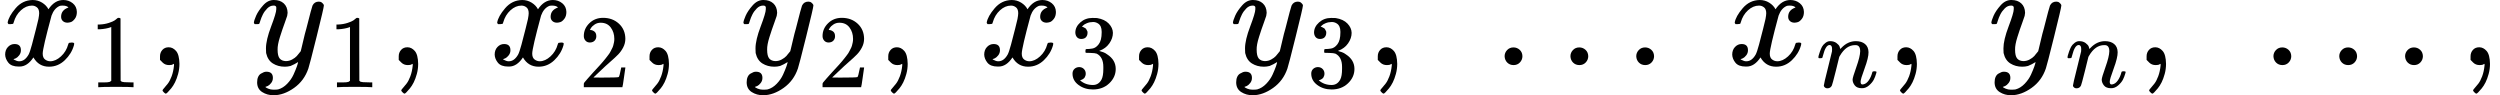 <svg version="1.1" style="vertical-align: -0.464ex;" xmlns="http://www.w3.org/2000/svg" width="16977.8px" height="647px"   viewBox="0 -442 16977.8 647" xmlns:xlink="http://www.w3.org/1999/xlink"><defs><path id="MJX-1036-TEX-I-1D465" d="M52 289Q59 331 106 386T222 442Q257 442 286 424T329 379Q371 442 430 442Q467 442 494 420T522 361Q522 332 508 314T481 292T458 288Q439 288 427 299T415 328Q415 374 465 391Q454 404 425 404Q412 404 406 402Q368 386 350 336Q290 115 290 78Q290 50 306 38T341 26Q378 26 414 59T463 140Q466 150 469 151T485 153H489Q504 153 504 145Q504 144 502 134Q486 77 440 33T333 -11Q263 -11 227 52Q186 -10 133 -10H127Q78 -10 57 16T35 71Q35 103 54 123T99 143Q142 143 142 101Q142 81 130 66T107 46T94 41L91 40Q91 39 97 36T113 29T132 26Q168 26 194 71Q203 87 217 139T245 247T261 313Q266 340 266 352Q266 380 251 392T217 404Q177 404 142 372T93 290Q91 281 88 280T72 278H58Q52 284 52 289Z"></path><path id="MJX-1036-TEX-N-31" d="M213 578L200 573Q186 568 160 563T102 556H83V602H102Q149 604 189 617T245 641T273 663Q275 666 285 666Q294 666 302 660V361L303 61Q310 54 315 52T339 48T401 46H427V0H416Q395 3 257 3Q121 3 100 0H88V46H114Q136 46 152 46T177 47T193 50T201 52T207 57T213 61V578Z"></path><path id="MJX-1036-TEX-N-2C" d="M78 35T78 60T94 103T137 121Q165 121 187 96T210 8Q210 -27 201 -60T180 -117T154 -158T130 -185T117 -194Q113 -194 104 -185T95 -172Q95 -168 106 -156T131 -126T157 -76T173 -3V9L172 8Q170 7 167 6T161 3T152 1T140 0Q113 0 96 17Z"></path><path id="MJX-1036-TEX-N-A0" d=""></path><path id="MJX-1036-TEX-I-1D466" d="M21 287Q21 301 36 335T84 406T158 442Q199 442 224 419T250 355Q248 336 247 334Q247 331 231 288T198 191T182 105Q182 62 196 45T238 27Q261 27 281 38T312 61T339 94Q339 95 344 114T358 173T377 247Q415 397 419 404Q432 431 462 431Q475 431 483 424T494 412T496 403Q496 390 447 193T391 -23Q363 -106 294 -155T156 -205Q111 -205 77 -183T43 -117Q43 -95 50 -80T69 -58T89 -48T106 -45Q150 -45 150 -87Q150 -107 138 -122T115 -142T102 -147L99 -148Q101 -153 118 -160T152 -167H160Q177 -167 186 -165Q219 -156 247 -127T290 -65T313 -9T321 21L315 17Q309 13 296 6T270 -6Q250 -11 231 -11Q185 -11 150 11T104 82Q103 89 103 113Q103 170 138 262T173 379Q173 380 173 381Q173 390 173 393T169 400T158 404H154Q131 404 112 385T82 344T65 302T57 280Q55 278 41 278H27Q21 284 21 287Z"></path><path id="MJX-1036-TEX-N-32" d="M109 429Q82 429 66 447T50 491Q50 562 103 614T235 666Q326 666 387 610T449 465Q449 422 429 383T381 315T301 241Q265 210 201 149L142 93L218 92Q375 92 385 97Q392 99 409 186V189H449V186Q448 183 436 95T421 3V0H50V19V31Q50 38 56 46T86 81Q115 113 136 137Q145 147 170 174T204 211T233 244T261 278T284 308T305 340T320 369T333 401T340 431T343 464Q343 527 309 573T212 619Q179 619 154 602T119 569T109 550Q109 549 114 549Q132 549 151 535T170 489Q170 464 154 447T109 429Z"></path><path id="MJX-1036-TEX-N-33" d="M127 463Q100 463 85 480T69 524Q69 579 117 622T233 665Q268 665 277 664Q351 652 390 611T430 522Q430 470 396 421T302 350L299 348Q299 347 308 345T337 336T375 315Q457 262 457 175Q457 96 395 37T238 -22Q158 -22 100 21T42 130Q42 158 60 175T105 193Q133 193 151 175T169 130Q169 119 166 110T159 94T148 82T136 74T126 70T118 67L114 66Q165 21 238 21Q293 21 321 74Q338 107 338 175V195Q338 290 274 322Q259 328 213 329L171 330L168 332Q166 335 166 348Q166 366 174 366Q202 366 232 371Q266 376 294 413T322 525V533Q322 590 287 612Q265 626 240 626Q208 626 181 615T143 592T132 580H135Q138 579 143 578T153 573T165 566T175 555T183 540T186 520Q186 498 172 481T127 463Z"></path><path id="MJX-1036-TEX-N-2026" d="M78 60Q78 84 95 102T138 120Q162 120 180 104T199 61Q199 36 182 18T139 0T96 17T78 60ZM525 60Q525 84 542 102T585 120Q609 120 627 104T646 61Q646 36 629 18T586 0T543 17T525 60ZM972 60Q972 84 989 102T1032 120Q1056 120 1074 104T1093 61Q1093 36 1076 18T1033 0T990 17T972 60Z"></path><path id="MJX-1036-TEX-I-1D45B" d="M21 287Q22 293 24 303T36 341T56 388T89 425T135 442Q171 442 195 424T225 390T231 369Q231 367 232 367L243 378Q304 442 382 442Q436 442 469 415T503 336T465 179T427 52Q427 26 444 26Q450 26 453 27Q482 32 505 65T540 145Q542 153 560 153Q580 153 580 145Q580 144 576 130Q568 101 554 73T508 17T439 -10Q392 -10 371 17T350 73Q350 92 386 193T423 345Q423 404 379 404H374Q288 404 229 303L222 291L189 157Q156 26 151 16Q138 -11 108 -11Q95 -11 87 -5T76 7T74 17Q74 30 112 180T152 343Q153 348 153 366Q153 405 129 405Q91 405 66 305Q60 285 60 284Q58 278 41 278H27Q21 284 21 287Z"></path></defs><g stroke="currentColor" fill="currentColor" stroke-width="0" transform="scale(1,-1)"><g ><g ><g ><use  xlink:href="#MJX-1036-TEX-I-1D465"></use></g><g  transform="translate(605,-150) scale(0.707)" ><g ><use  xlink:href="#MJX-1036-TEX-N-31"></use></g></g></g><g  transform="translate(1008.6,0)"><use  xlink:href="#MJX-1036-TEX-N-2C"></use></g><g  transform="translate(1453.2,0)"><use  xlink:href="#MJX-1036-TEX-N-A0"></use></g><g  transform="translate(1703.2,0)"><g ><use  xlink:href="#MJX-1036-TEX-I-1D466"></use></g><g  transform="translate(523,-150) scale(0.707)" ><g ><use  xlink:href="#MJX-1036-TEX-N-31"></use></g></g></g><g  transform="translate(2629.8,0)"><use  xlink:href="#MJX-1036-TEX-N-2C"></use></g><g  transform="translate(3074.4,0)"><use  xlink:href="#MJX-1036-TEX-N-A0"></use></g><g  transform="translate(3324.4,0)"><g ><use  xlink:href="#MJX-1036-TEX-I-1D465"></use></g><g  transform="translate(605,-150) scale(0.707)" ><g ><use  xlink:href="#MJX-1036-TEX-N-32"></use></g></g></g><g  transform="translate(4333,0)"><use  xlink:href="#MJX-1036-TEX-N-2C"></use></g><g  transform="translate(4777.7,0)"><use  xlink:href="#MJX-1036-TEX-N-A0"></use></g><g  transform="translate(5027.7,0)"><g ><use  xlink:href="#MJX-1036-TEX-I-1D466"></use></g><g  transform="translate(523,-150) scale(0.707)" ><g ><use  xlink:href="#MJX-1036-TEX-N-32"></use></g></g></g><g  transform="translate(5954.2,0)"><use  xlink:href="#MJX-1036-TEX-N-2C"></use></g><g  transform="translate(6398.9,0)"><use  xlink:href="#MJX-1036-TEX-N-A0"></use></g><g  transform="translate(6648.9,0)"><g ><use  xlink:href="#MJX-1036-TEX-I-1D465"></use></g><g  transform="translate(605,-150) scale(0.707)" ><g ><use  xlink:href="#MJX-1036-TEX-N-33"></use></g></g></g><g  transform="translate(7657.4,0)"><use  xlink:href="#MJX-1036-TEX-N-2C"></use></g><g  transform="translate(8102.1,0)"><use  xlink:href="#MJX-1036-TEX-N-A0"></use></g><g  transform="translate(8352.1,0)"><g ><use  xlink:href="#MJX-1036-TEX-I-1D466"></use></g><g  transform="translate(523,-150) scale(0.707)" ><g ><use  xlink:href="#MJX-1036-TEX-N-33"></use></g></g></g><g  transform="translate(9278.7,0)"><use  xlink:href="#MJX-1036-TEX-N-2C"></use></g><g  transform="translate(9723.3,0)"><use  xlink:href="#MJX-1036-TEX-N-A0"></use></g><g  transform="translate(10140,0)"><use  xlink:href="#MJX-1036-TEX-N-2026"></use></g><g  transform="translate(11478.7,0)"><use  xlink:href="#MJX-1036-TEX-N-A0"></use></g><g  transform="translate(11728.7,0)"><g ><use  xlink:href="#MJX-1036-TEX-I-1D465"></use></g><g  transform="translate(605,-150) scale(0.707)" ><g ><use  xlink:href="#MJX-1036-TEX-I-1D45B"></use></g></g></g><g  transform="translate(12807.9,0)"><use  xlink:href="#MJX-1036-TEX-N-2C"></use></g><g  transform="translate(13252.6,0)"><use  xlink:href="#MJX-1036-TEX-N-A0"></use></g><g  transform="translate(13502.6,0)"><g ><use  xlink:href="#MJX-1036-TEX-I-1D466"></use></g><g  transform="translate(523,-150) scale(0.707)" ><g ><use  xlink:href="#MJX-1036-TEX-I-1D45B"></use></g></g></g><g  transform="translate(14499.8,0)"><use  xlink:href="#MJX-1036-TEX-N-2C"></use></g><g  transform="translate(14944.5,0)"><use  xlink:href="#MJX-1036-TEX-N-A0"></use></g><g  transform="translate(15361.2,0)"><use  xlink:href="#MJX-1036-TEX-N-2026"></use></g><g  transform="translate(16699.8,0)"><use  xlink:href="#MJX-1036-TEX-N-2C"></use></g></g></g></svg>